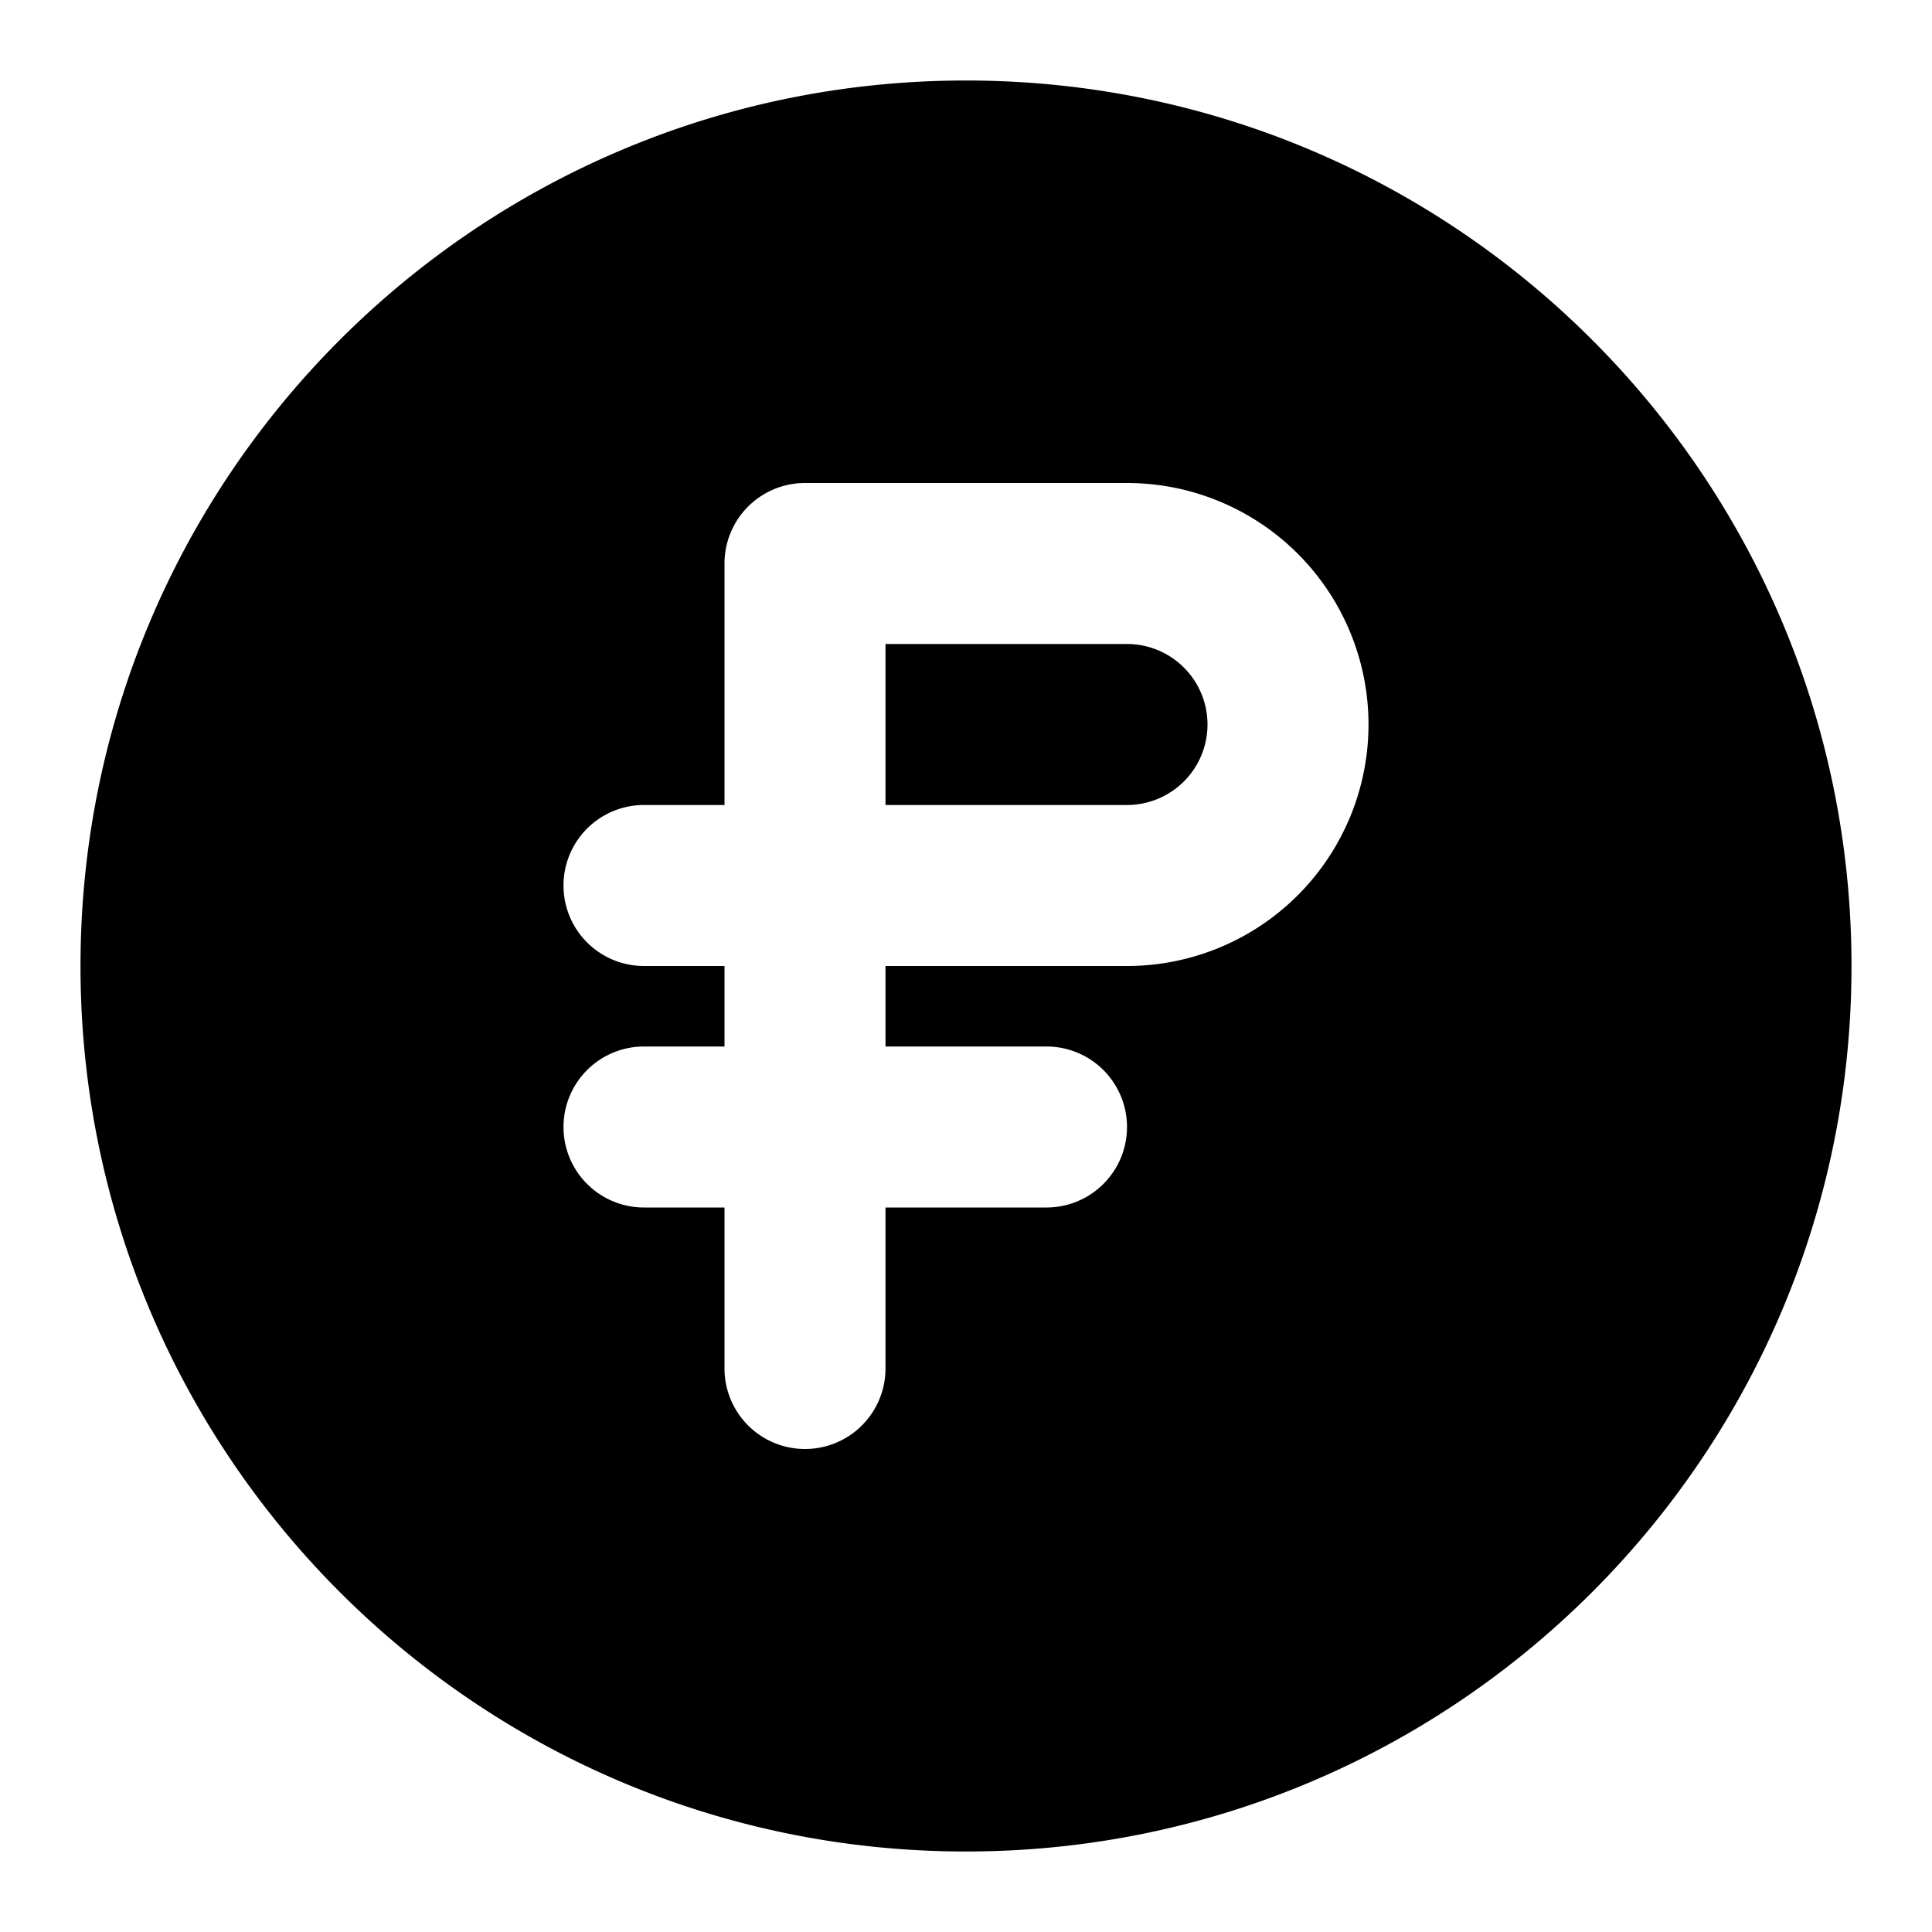 <?xml version="1.0" encoding="utf-8"?><!-- Uploaded to: SVG Repo, www.svgrepo.com, Generator: SVG Repo Mixer Tools -->
<svg width="800px" height="800px" viewBox="0 0 24 24" xmlns="http://www.w3.org/2000/svg" fill="none"><path fill="#000000" fill-rule="evenodd" d="M1 12C1 5.925 5.925 1 12 1s11 4.925 11 11-4.925 11-11 11S1 18.075 1 12zm9-6a1 1 0 0 0-1 1v3H8a1 1 0 1 0 0 2h1v1H8a1 1 0 1 0 0 2h1v2a1 1 0 1 0 2 0v-2h2a1 1 0 1 0 0-2h-2v-1h3a3 3 0 1 0 0-6h-4zm4 4h-3V8h3a1 1 0 1 1 0 2z" clip-rule="evenodd"/></svg>